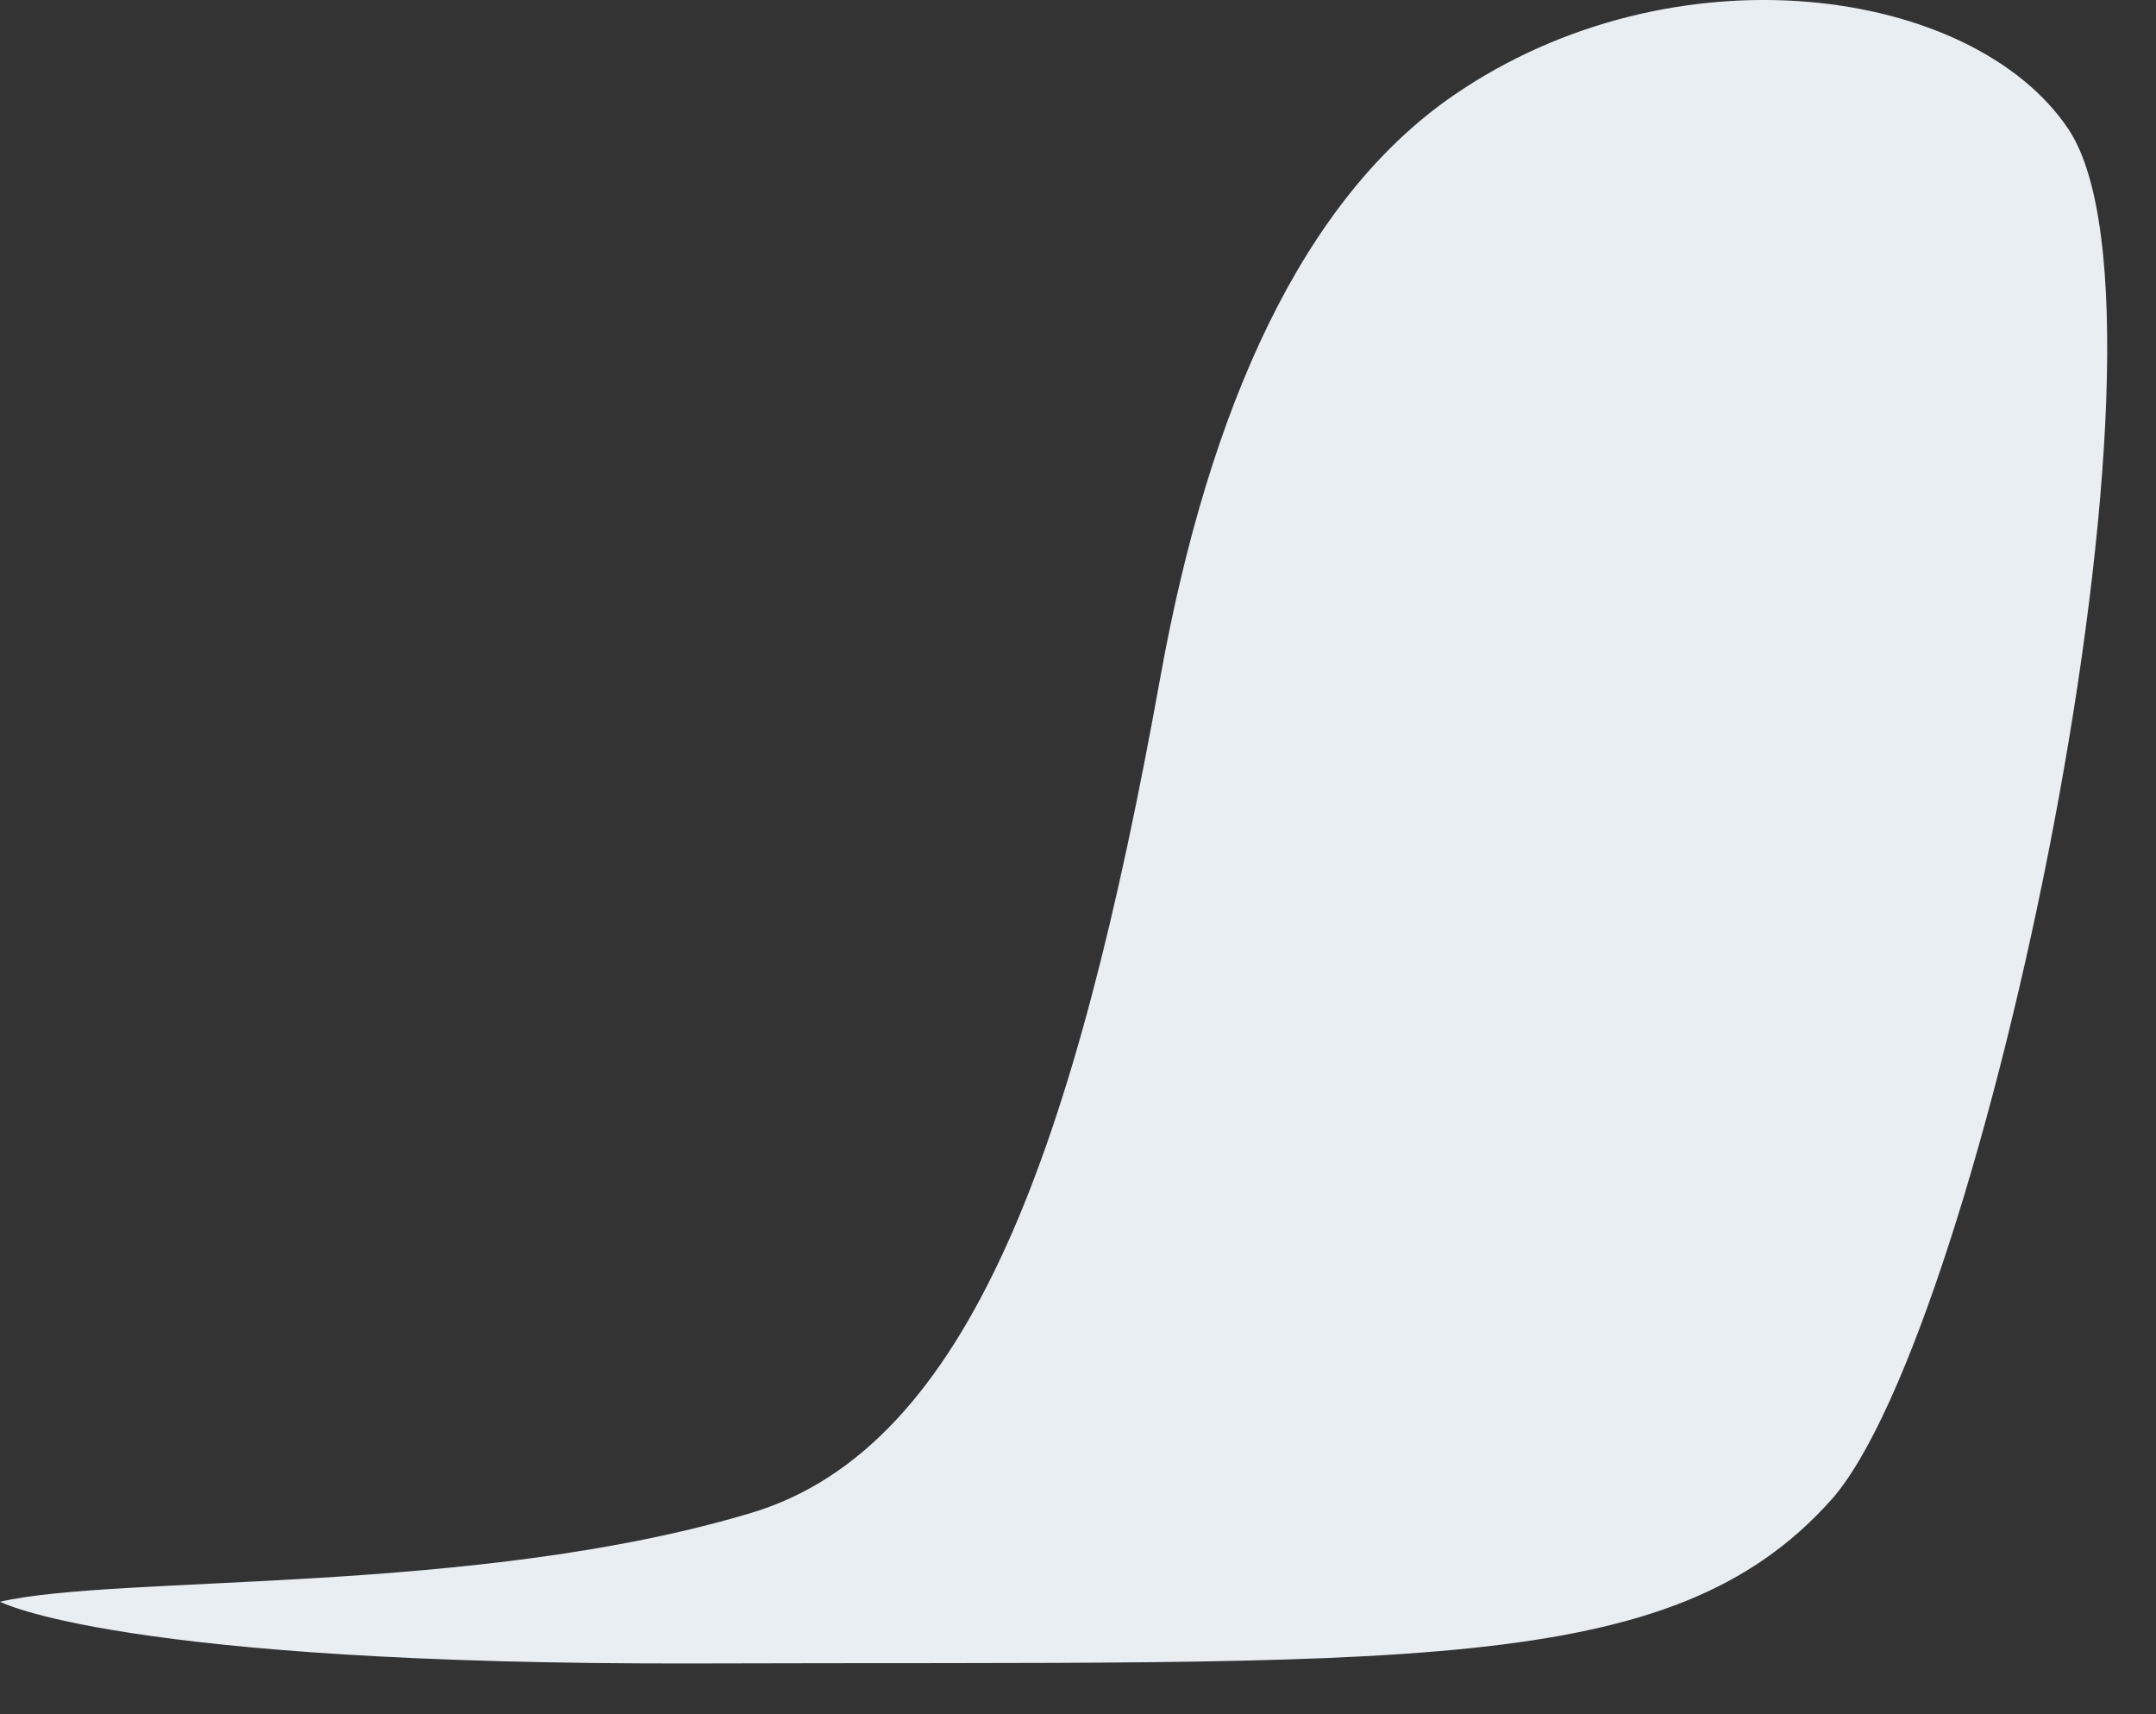 <?xml version="1.0" encoding="utf-8"?>
<svg xmlns="http://www.w3.org/2000/svg" fill="none" height="100%" overflow="visible" preserveAspectRatio="none" style="display: block;" viewBox="0 0 39 31" width="100%">
<rect x="0" y="0" width="39" height="31" fill="#333333" stroke="none"/>
<path d="M0 28.967C0 28.967 2.161 30.112 12.626 30.083C25.469 30.042 30.208 30.371 33.117 27.134C35.857 24.085 39.717 5.782 37.415 2.334C35.687 -0.245 30.285 -1.021 26.288 1.728C23.568 3.602 21.869 7.356 20.985 12.273C19.462 20.72 17.545 26.165 13.6 27.357C8.626 28.855 2.177 28.468 0 28.967Z" fill="#E9EEF2" id="Vector"/>
</svg>
